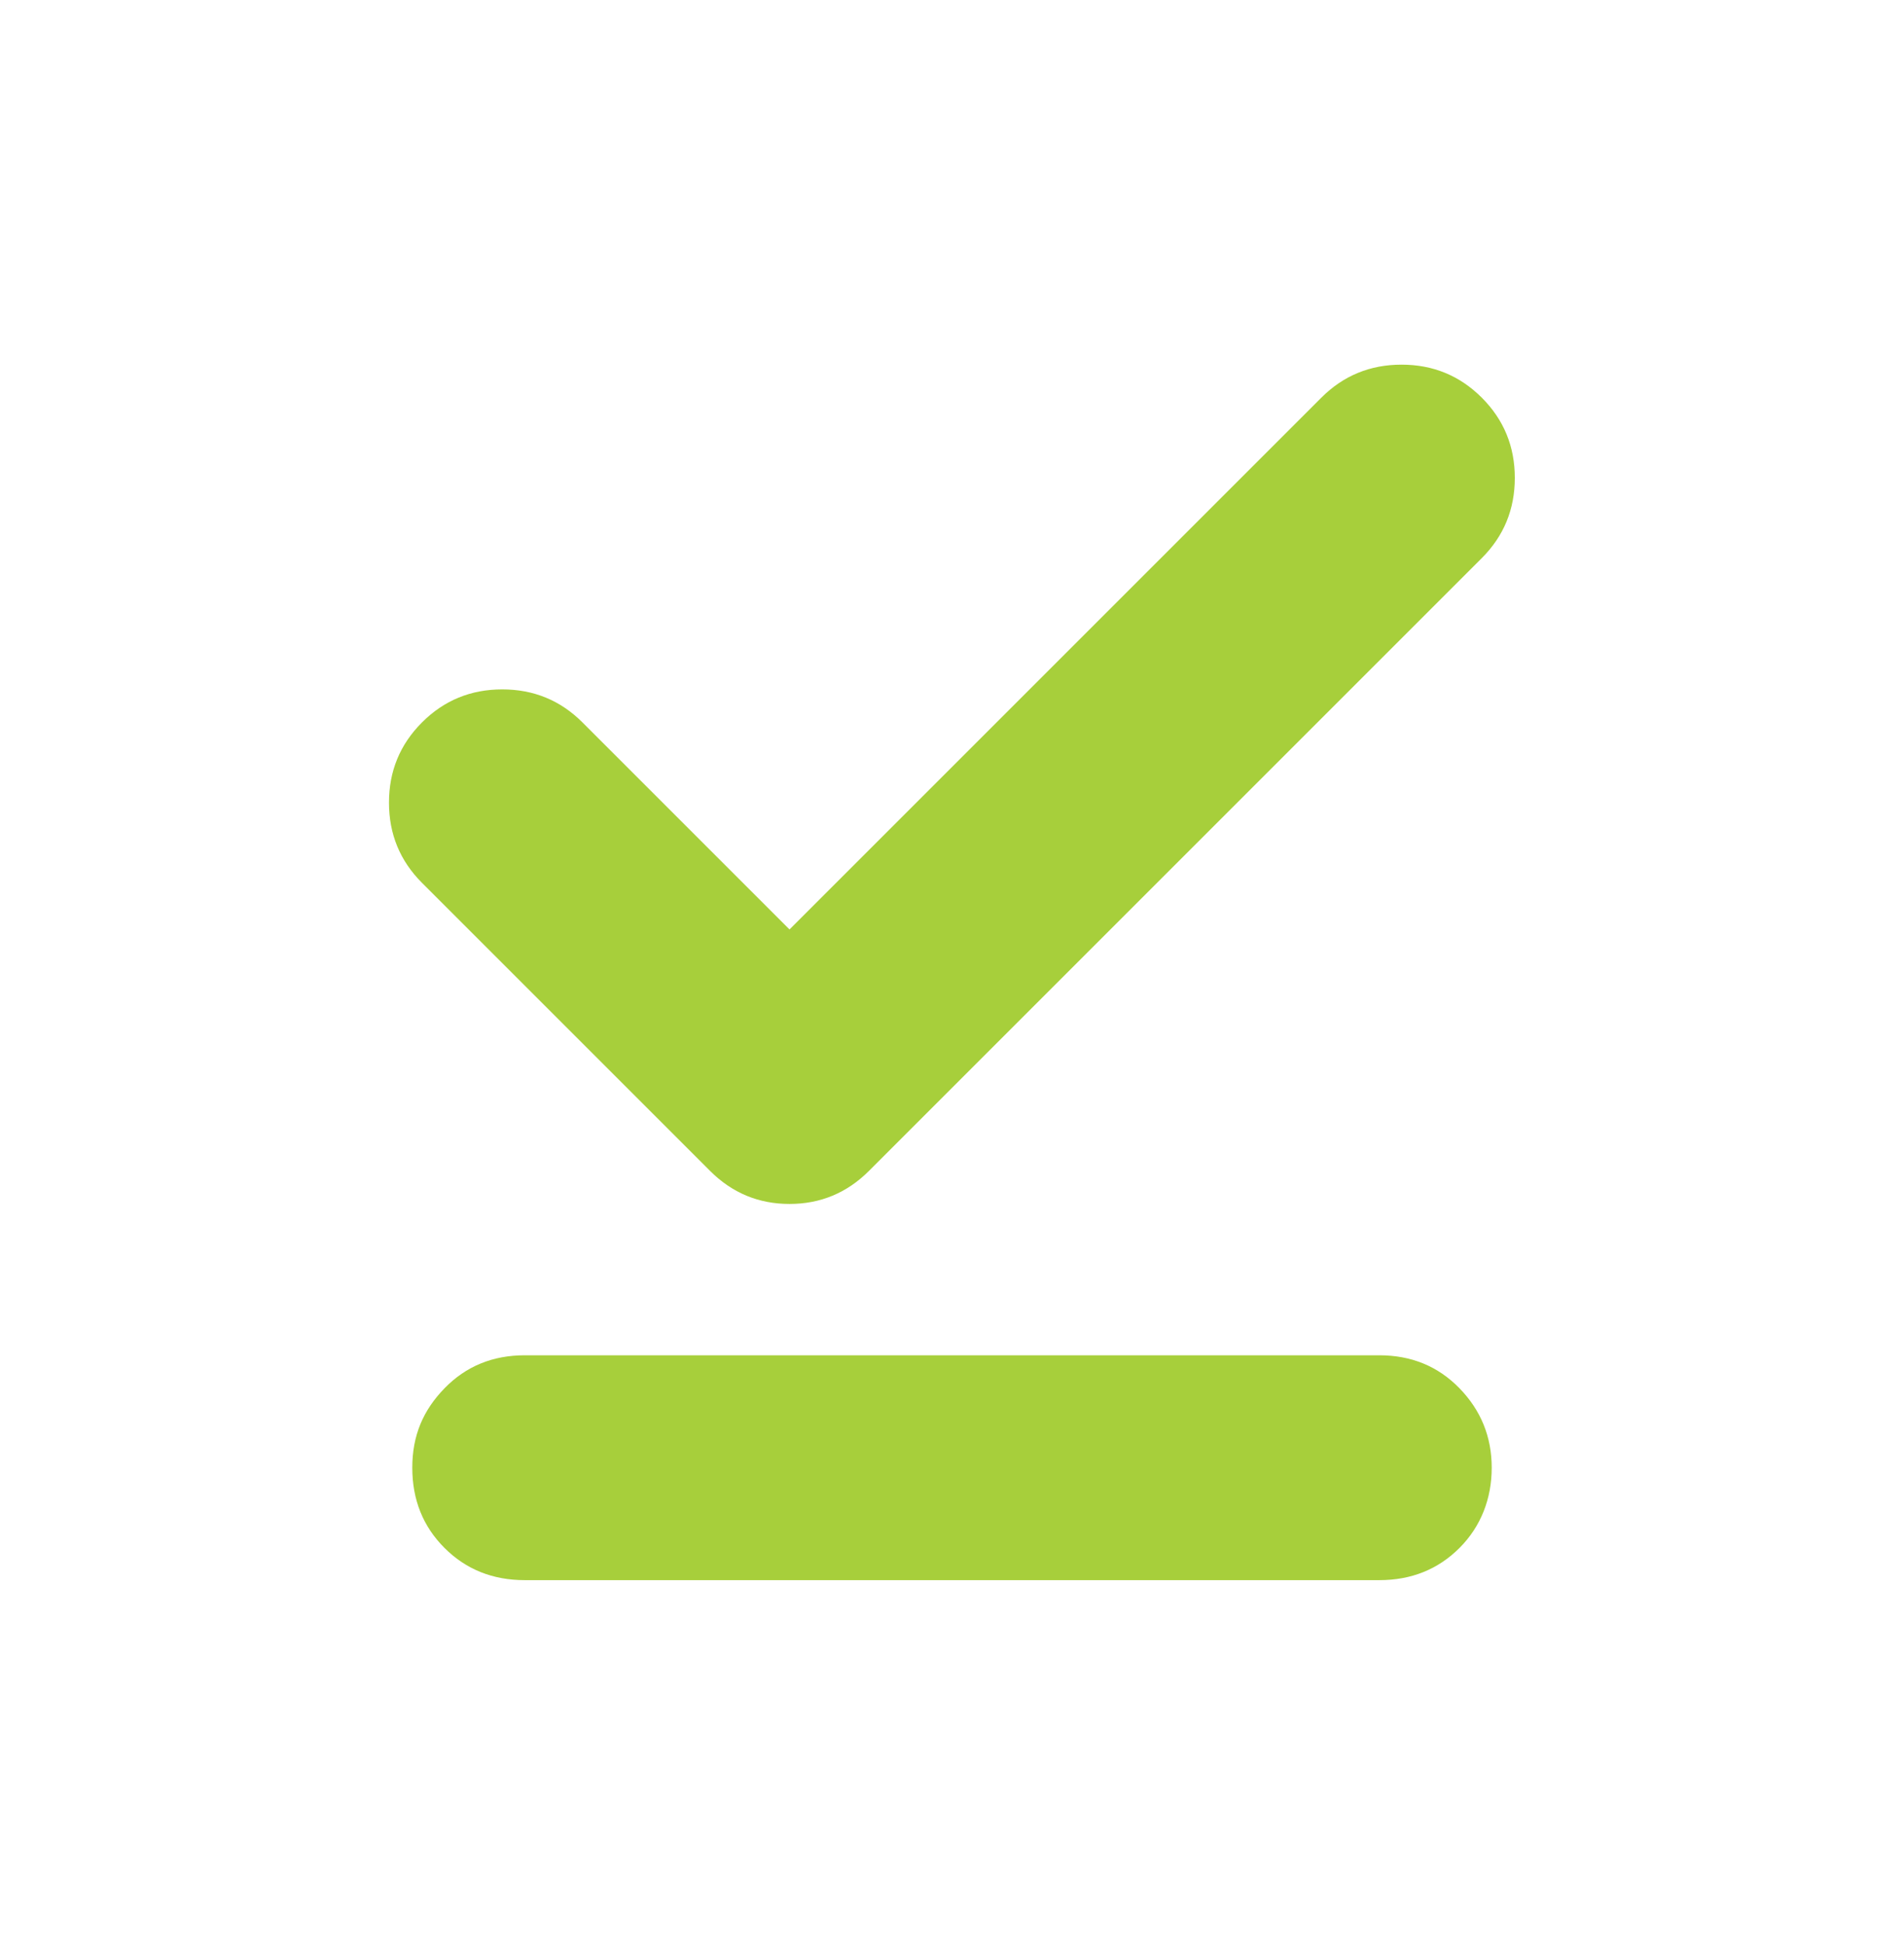 <?xml version="1.0" encoding="UTF-8"?>
<svg id="Layer_1" data-name="Layer 1" xmlns="http://www.w3.org/2000/svg" viewBox="0 0 93.98 96">
  <defs>
    <style>
      .cls-1 {
        fill: #a7cf3b;
      }
    </style>
  </defs>
  <path class="cls-1" d="M38.98,45.87l26.24-26.24c1.09-1.09,2.41-1.63,3.96-1.63s2.87.54,3.96,1.63,1.63,2.41,1.63,3.96-.54,2.87-1.63,3.96l-30.25,30.25c-1.09,1.09-2.4,1.63-3.92,1.63s-2.83-.54-3.92-1.63l-14.22-14.22c-1.09-1.09-1.63-2.41-1.63-3.96s.54-2.87,1.63-3.96,2.41-1.63,3.96-1.63,2.87.54,3.96,1.63l10.22,10.22ZM25.9,78c-1.58,0-2.9-.53-3.96-1.59s-1.59-2.38-1.59-3.96.53-2.83,1.59-3.92,2.38-1.63,3.96-1.63h42.18c1.58,0,2.9.54,3.96,1.63s1.59,2.4,1.59,3.92-.53,2.9-1.59,3.96-2.38,1.59-3.96,1.59H25.9Z"/>
</svg>